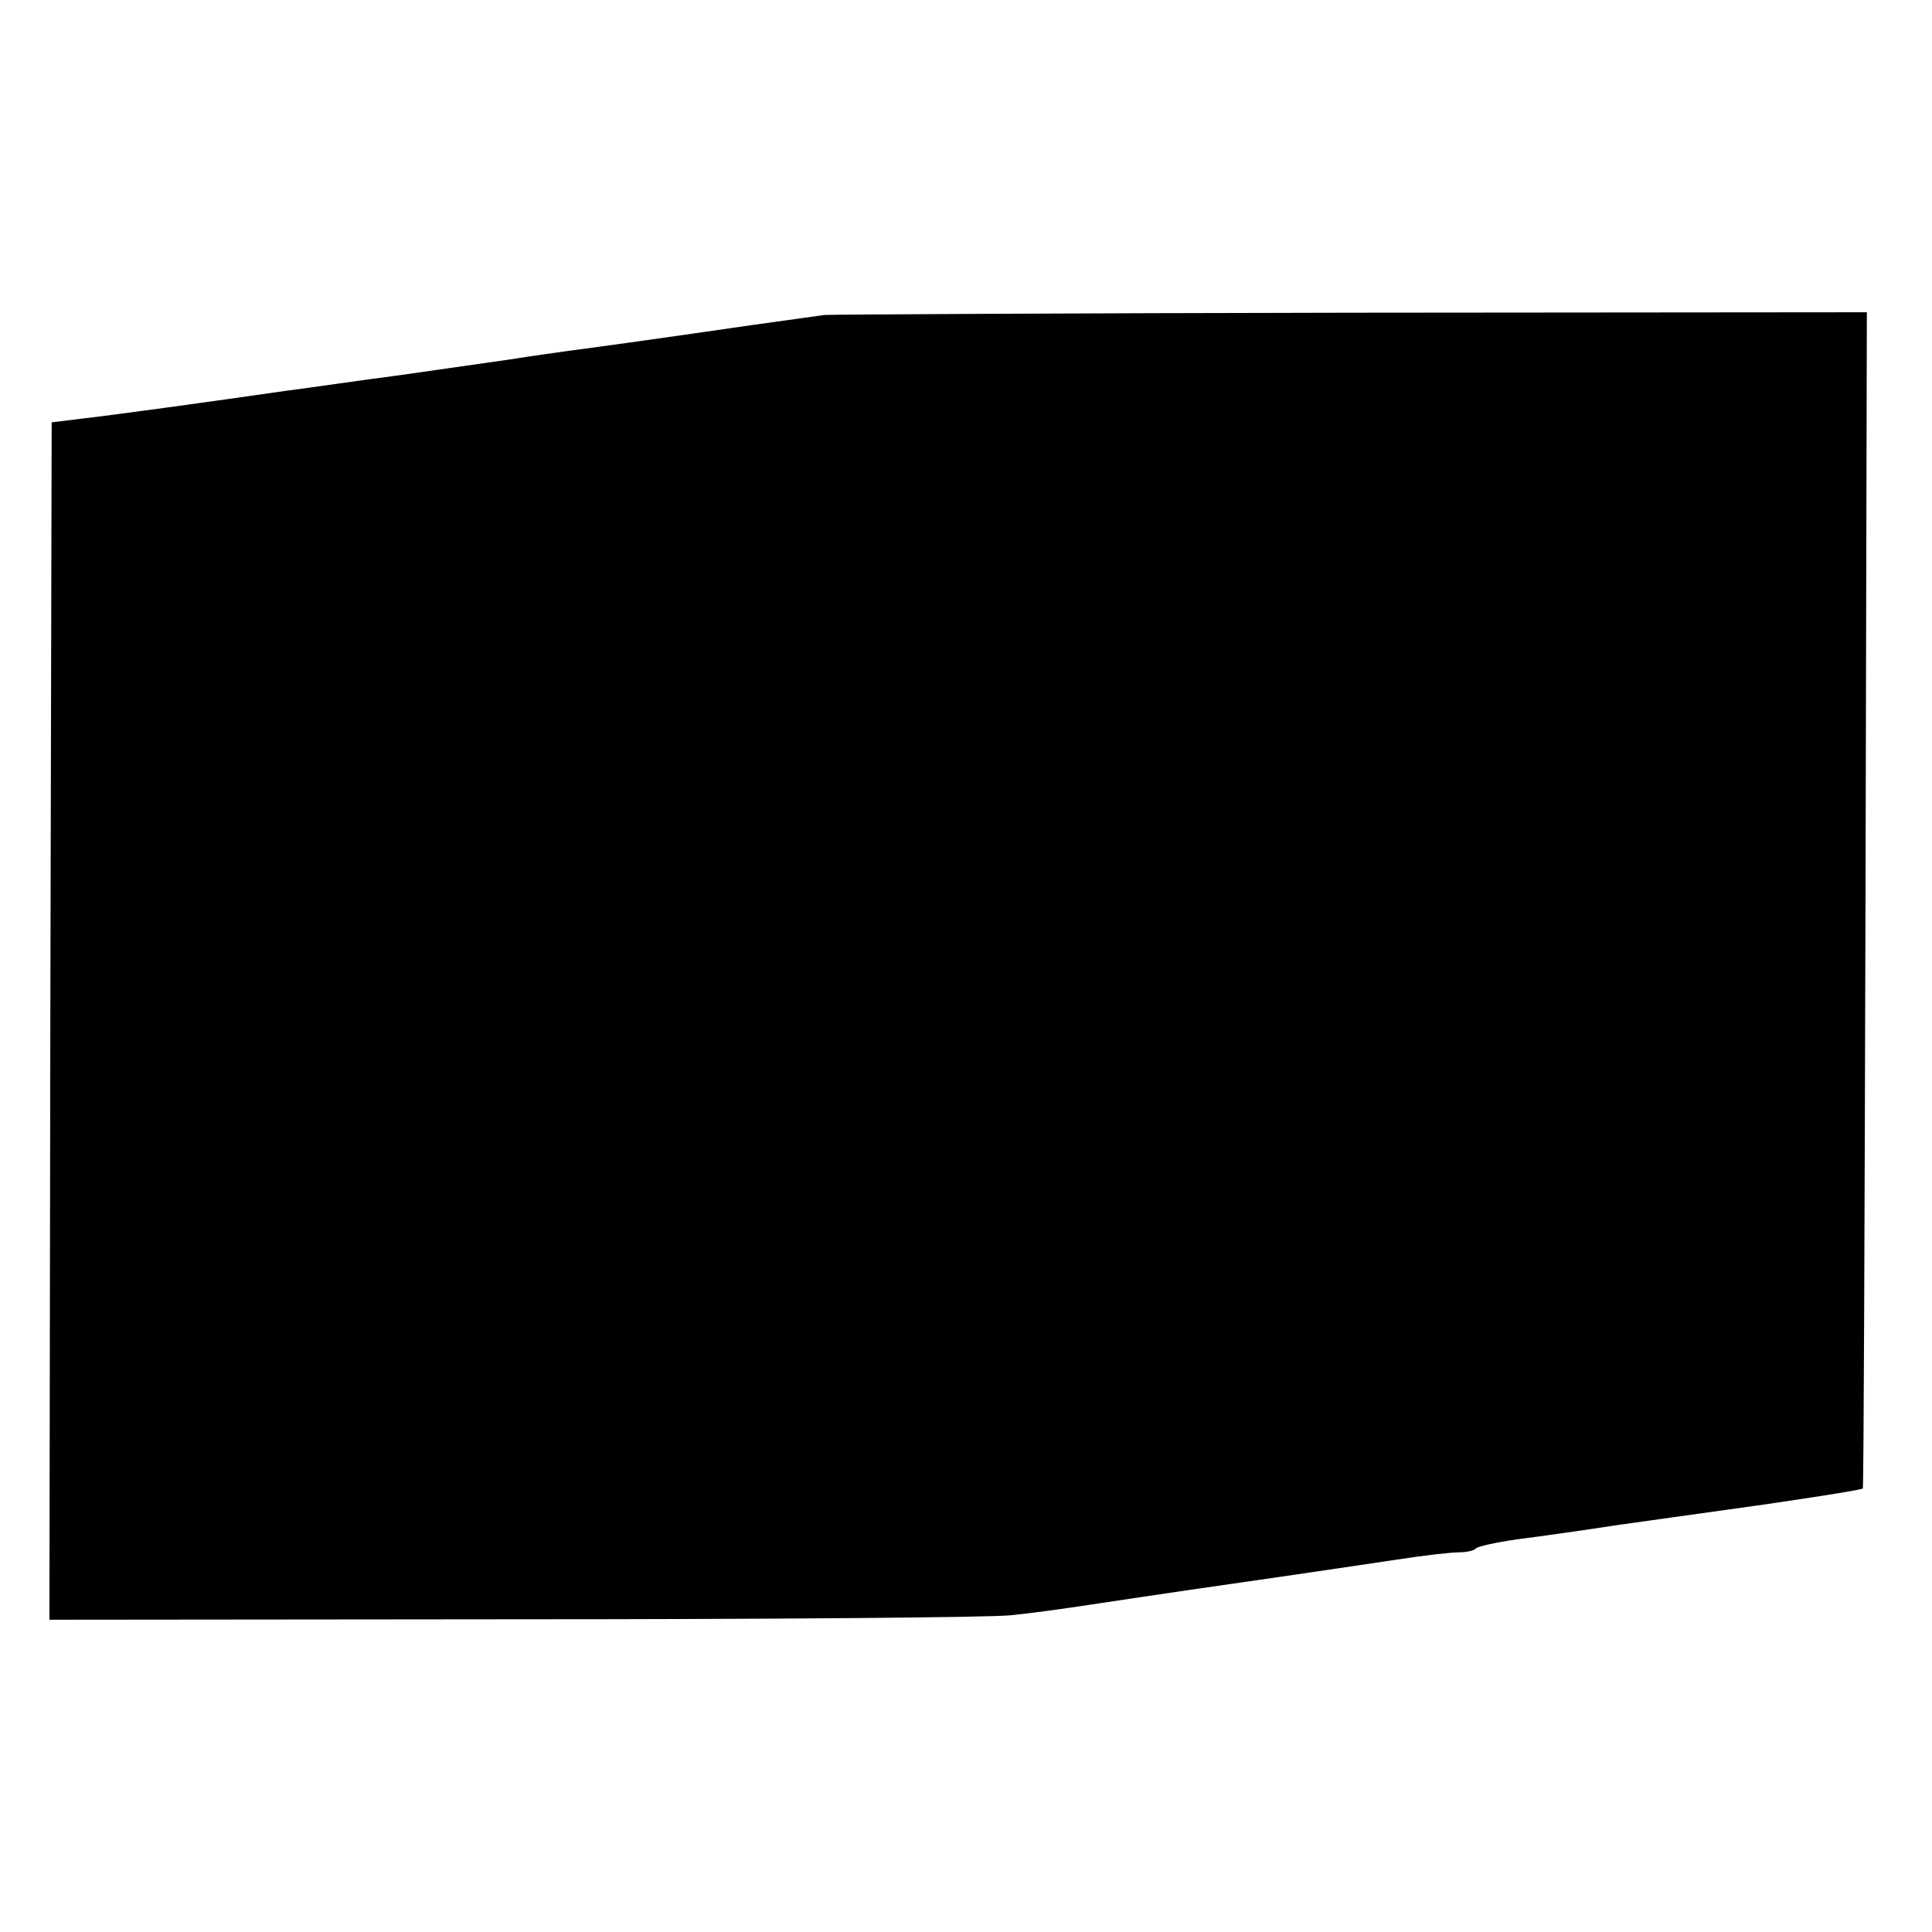 <?xml version="1.0" encoding="UTF-8" standalone="yes"?>
<svg version="1.0" xmlns="http://www.w3.org/2000/svg" width="100mm" height="100mm" viewBox="0 0 430 291" preserveAspectRatio="xMidYMid meet">
  <g transform="translate(0,291) scale(0.1,-0.1)" fill="#000000" stroke="none">
    <path d="M1835 2904 c-16 -2 -91 -13 -165 -23 -164 -24 -351 -50 -405 -57 -22
-3 -80 -11 -130 -19 -49 -7 -160 -23 -245 -35 -85 -11 -200 -28 -255 -35 -159
-23 -384 -54 -455 -62 l-65 -8 -3 -1332 -2 -1333 1032 1 c568 0 1067 4 1108 9
41 4 122 15 180 24 58 9 155 23 215 32 112 16 278 40 465 68 58 9 119 16 137
16 17 0 34 4 37 8 3 5 45 14 93 21 48 6 147 20 218 31 72 10 184 26 250 35
167 23 297 44 301 47 2 2 4 592 6 1311 l3 1307 -1145 -1 c-630 -1 -1158 -4
-1175 -5z"/>
  </g>
</svg>
